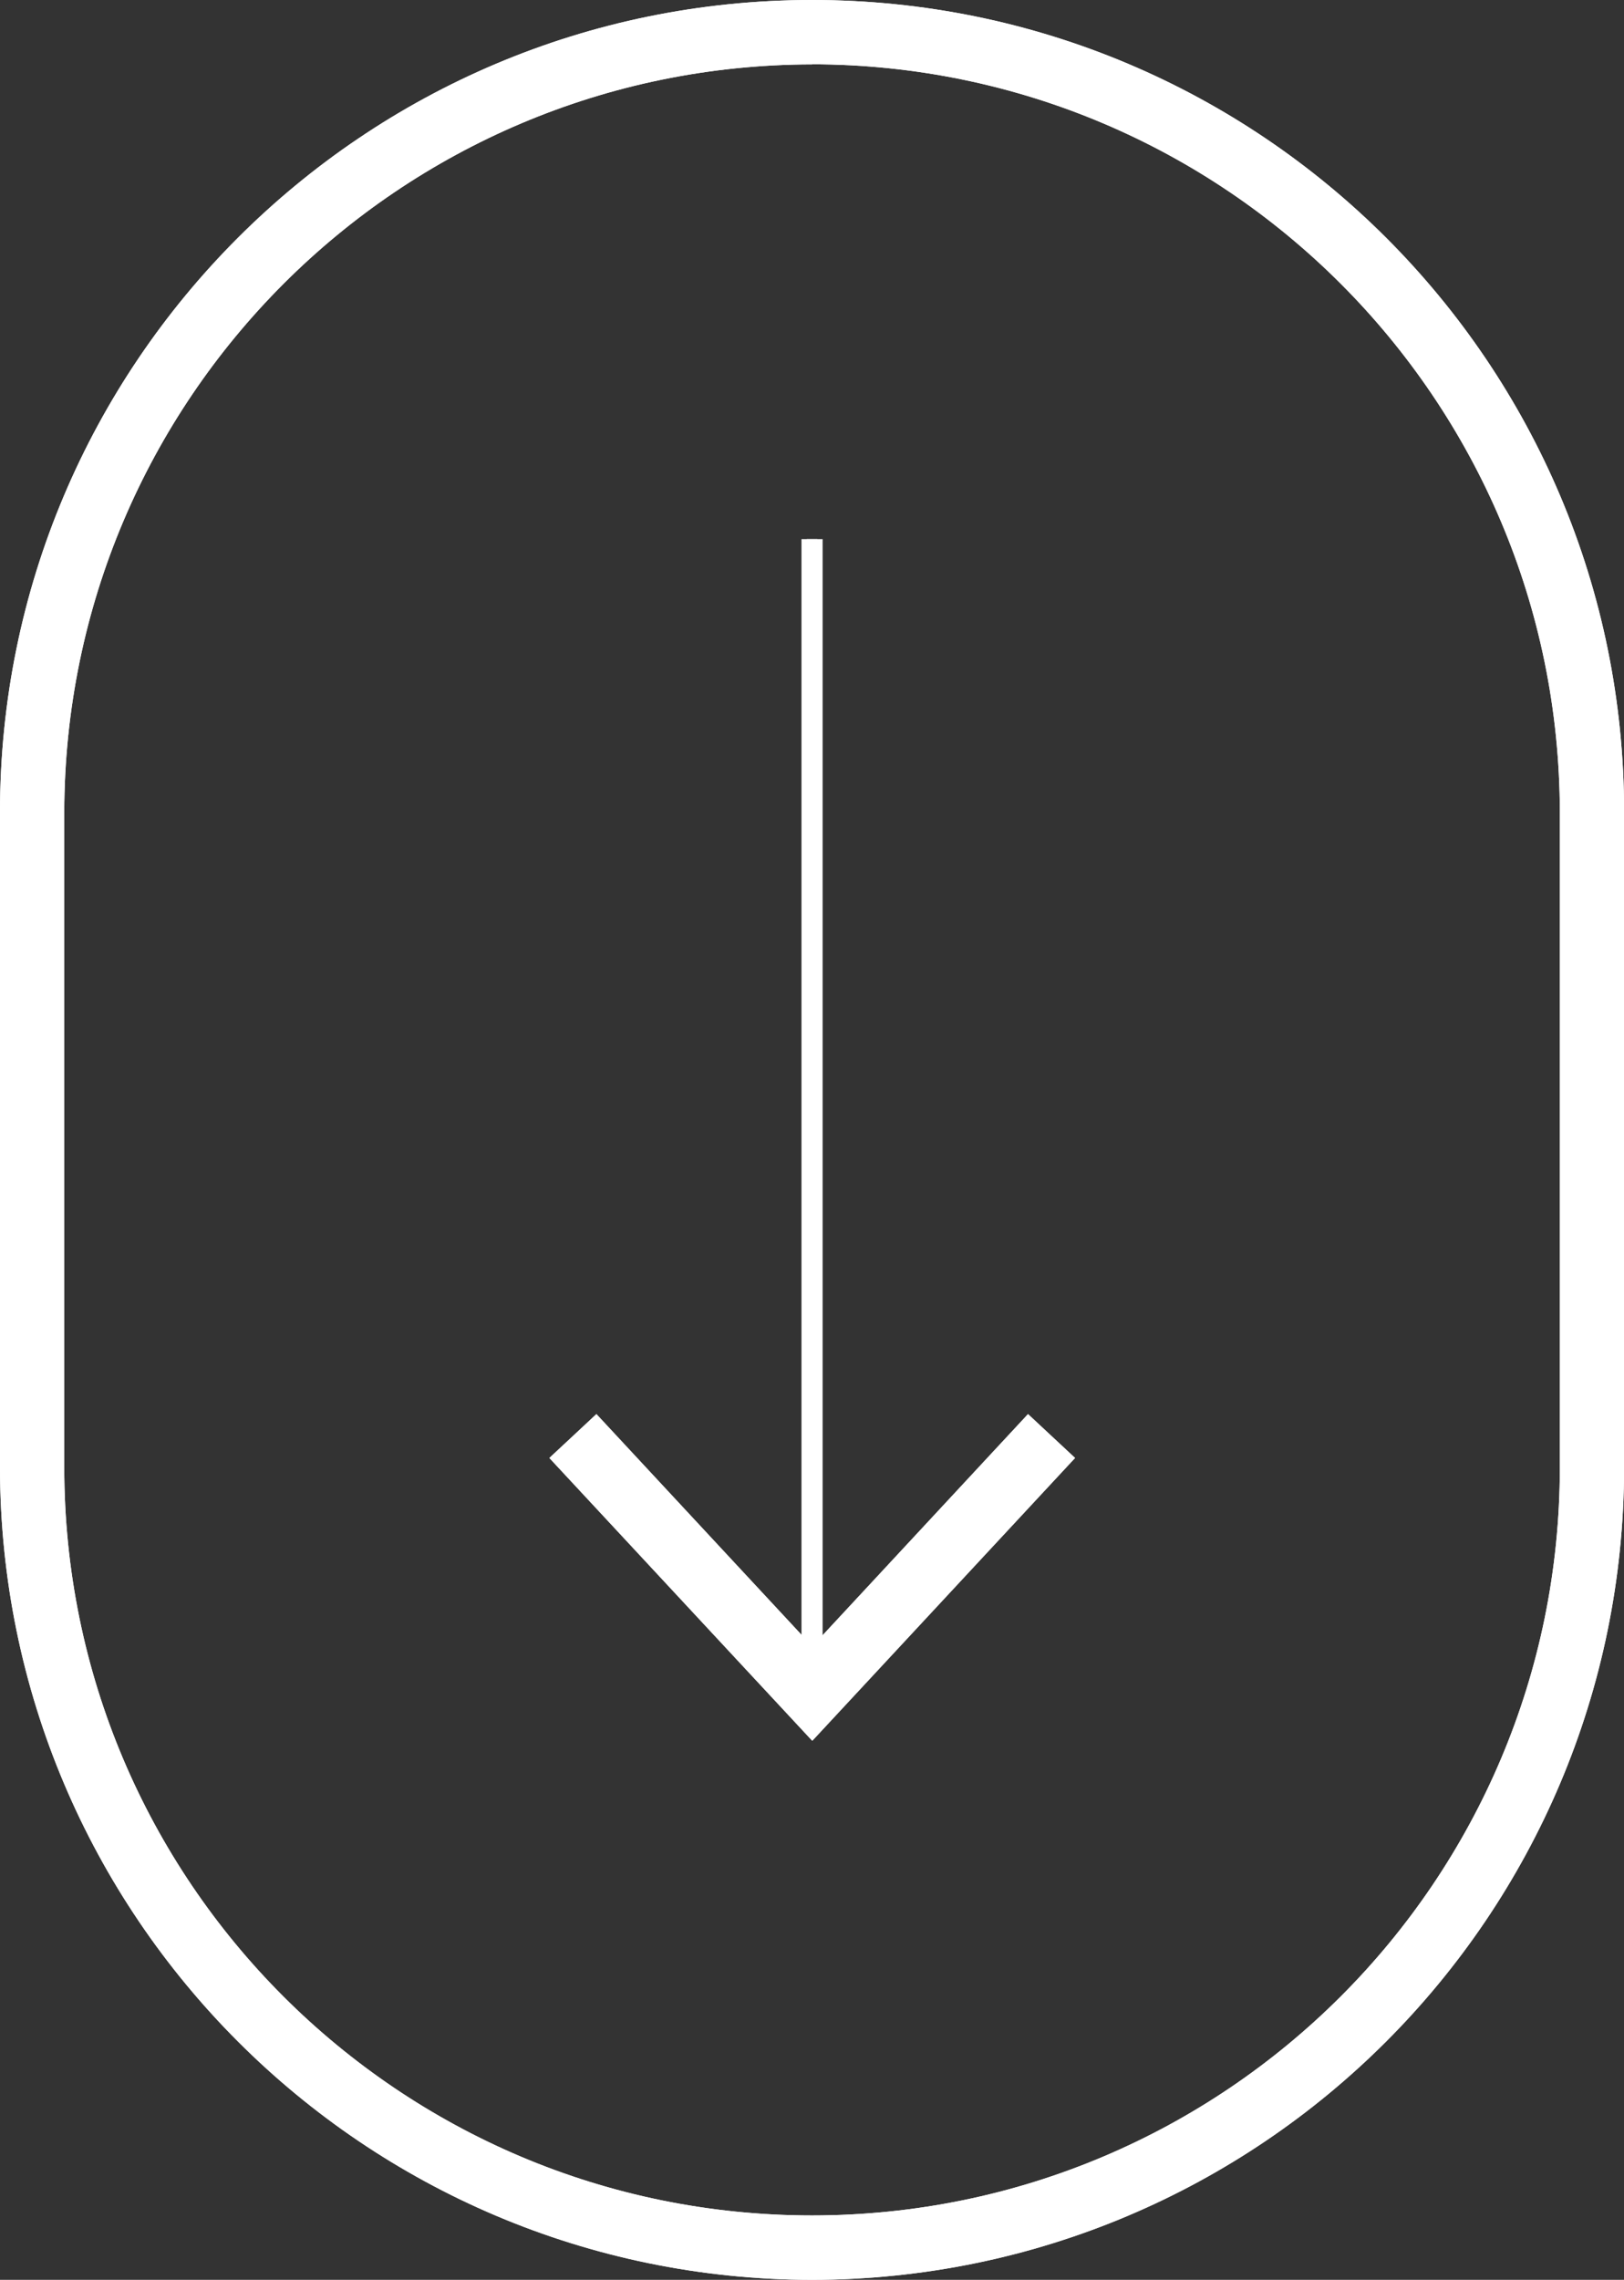 <svg xmlns="http://www.w3.org/2000/svg" id="Ebene_1" data-name="Ebene 1" viewBox="0 0 153.63 215.62"><rect x="0" y="0" width="153.63" height="215.62" fill="#333333" stroke="none"/><defs><style>      .cls-1 {        fill: #fff;      }      .cls-2, .cls-3 {        fill: none;        stroke: #fff;        stroke-miterlimit: 10;      }      .cls-3 {        stroke-width: 2px;      }    </style></defs><g id="Gruppe_22" data-name="Gruppe 22"><g id="Gruppe_18" data-name="Gruppe 18"><g id="Gruppe_17" data-name="Gruppe 17"><line id="Linie_12" data-name="Linie 12" class="cls-2" x1="76.82" y1="158.04" x2="76.82" y2="50.99"></line><g id="Gruppe_16" data-name="Gruppe 16"><path id="Pfad_17" data-name="Pfad 17" class="cls-1" d="m101.7,137.89l-4.45-4.15-20.41,21.97-20.42-21.97-4.45,4.15,24.87,26.75,24.86-26.75Z"></path></g></g></g><g id="Gruppe_19" data-name="Gruppe 19"><path id="Pfad_18" data-name="Pfad 18" class="cls-1" d="m76.82,215.62C34.41,215.57.05,181.21,0,138.8v-61.99C0,34.39,34.39,0,76.82,0s76.82,34.39,76.82,76.82v61.98c-.05,42.41-34.41,76.77-76.82,76.82Zm0-209.53c-39.04.05-70.68,31.68-70.74,70.72v61.98c0,39.07,31.67,70.74,70.74,70.74s70.74-31.67,70.74-70.74h0v-61.98c-.05-39.05-31.69-70.69-70.74-70.73h0Z"></path></g><g id="Gruppe_18-2" data-name="Gruppe 18-2"><g id="Gruppe_17-2" data-name="Gruppe 17-2"><line id="Linie_12-2" data-name="Linie 12-2" class="cls-3" x1="76.82" y1="158.04" x2="76.82" y2="50.99"></line><g id="Gruppe_16-2" data-name="Gruppe 16-2"><path id="Pfad_17-2" data-name="Pfad 17-2" class="cls-1" d="m101.7,137.89l-4.45-4.15-20.41,21.97-20.42-21.97-4.45,4.15,24.87,26.75,24.86-26.75Z"></path></g></g></g><g id="Gruppe_19-2" data-name="Gruppe 19-2"><path id="Pfad_18-2" data-name="Pfad 18-2" class="cls-1" d="m76.82,215.62C34.41,215.57.05,181.21,0,138.8v-61.99C0,34.39,34.39,0,76.82,0s76.82,34.39,76.82,76.82v61.98c-.05,42.41-34.41,76.77-76.82,76.82Zm0-209.53c-39.04.05-70.68,31.68-70.74,70.72v61.98c0,39.07,31.67,70.74,70.74,70.74s70.74-31.67,70.74-70.74h0v-61.98c-.05-39.05-31.69-70.69-70.74-70.73h0Z"></path></g></g></svg>